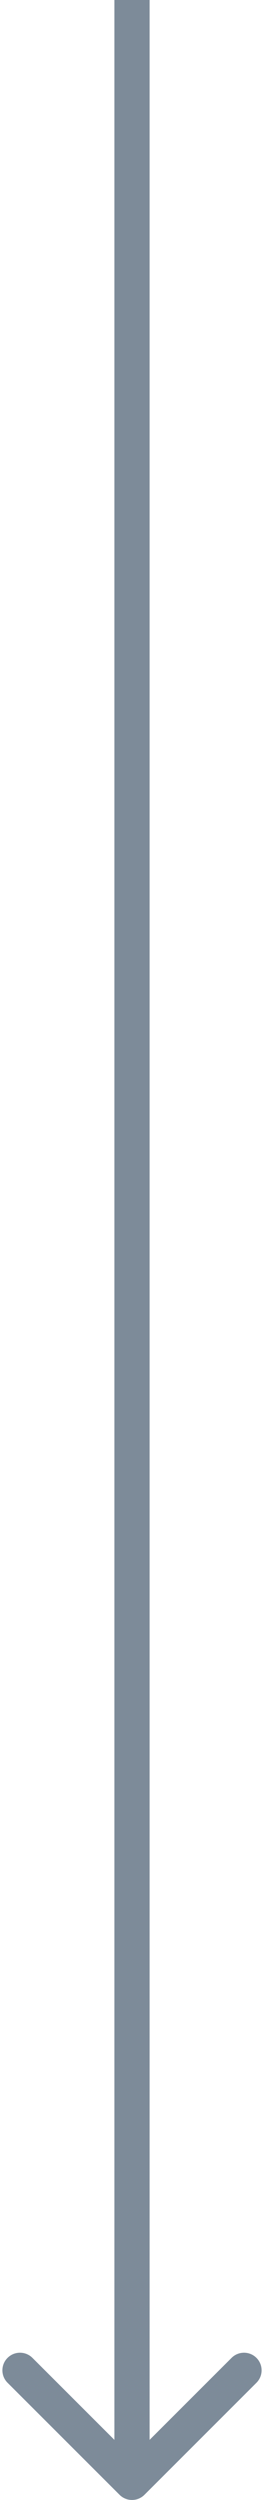 <svg width="30" height="284" viewBox="0 0 30 284" fill="none" xmlns="http://www.w3.org/2000/svg">
<path d="M13.586 283.414C14.367 284.195 15.633 284.195 16.414 283.414L29.142 270.686C29.923 269.905 29.923 268.639 29.142 267.858C28.361 267.077 27.095 267.077 26.314 267.858L15 279.172L3.686 267.858C2.905 267.077 1.639 267.077 0.858 267.858C0.077 268.639 0.077 269.905 0.858 270.686L13.586 283.414ZM13 8.74228e-08L13 282L17 282L17 -8.74228e-08L13 8.74228e-08Z" fill="#7D8B99"/>
</svg>
